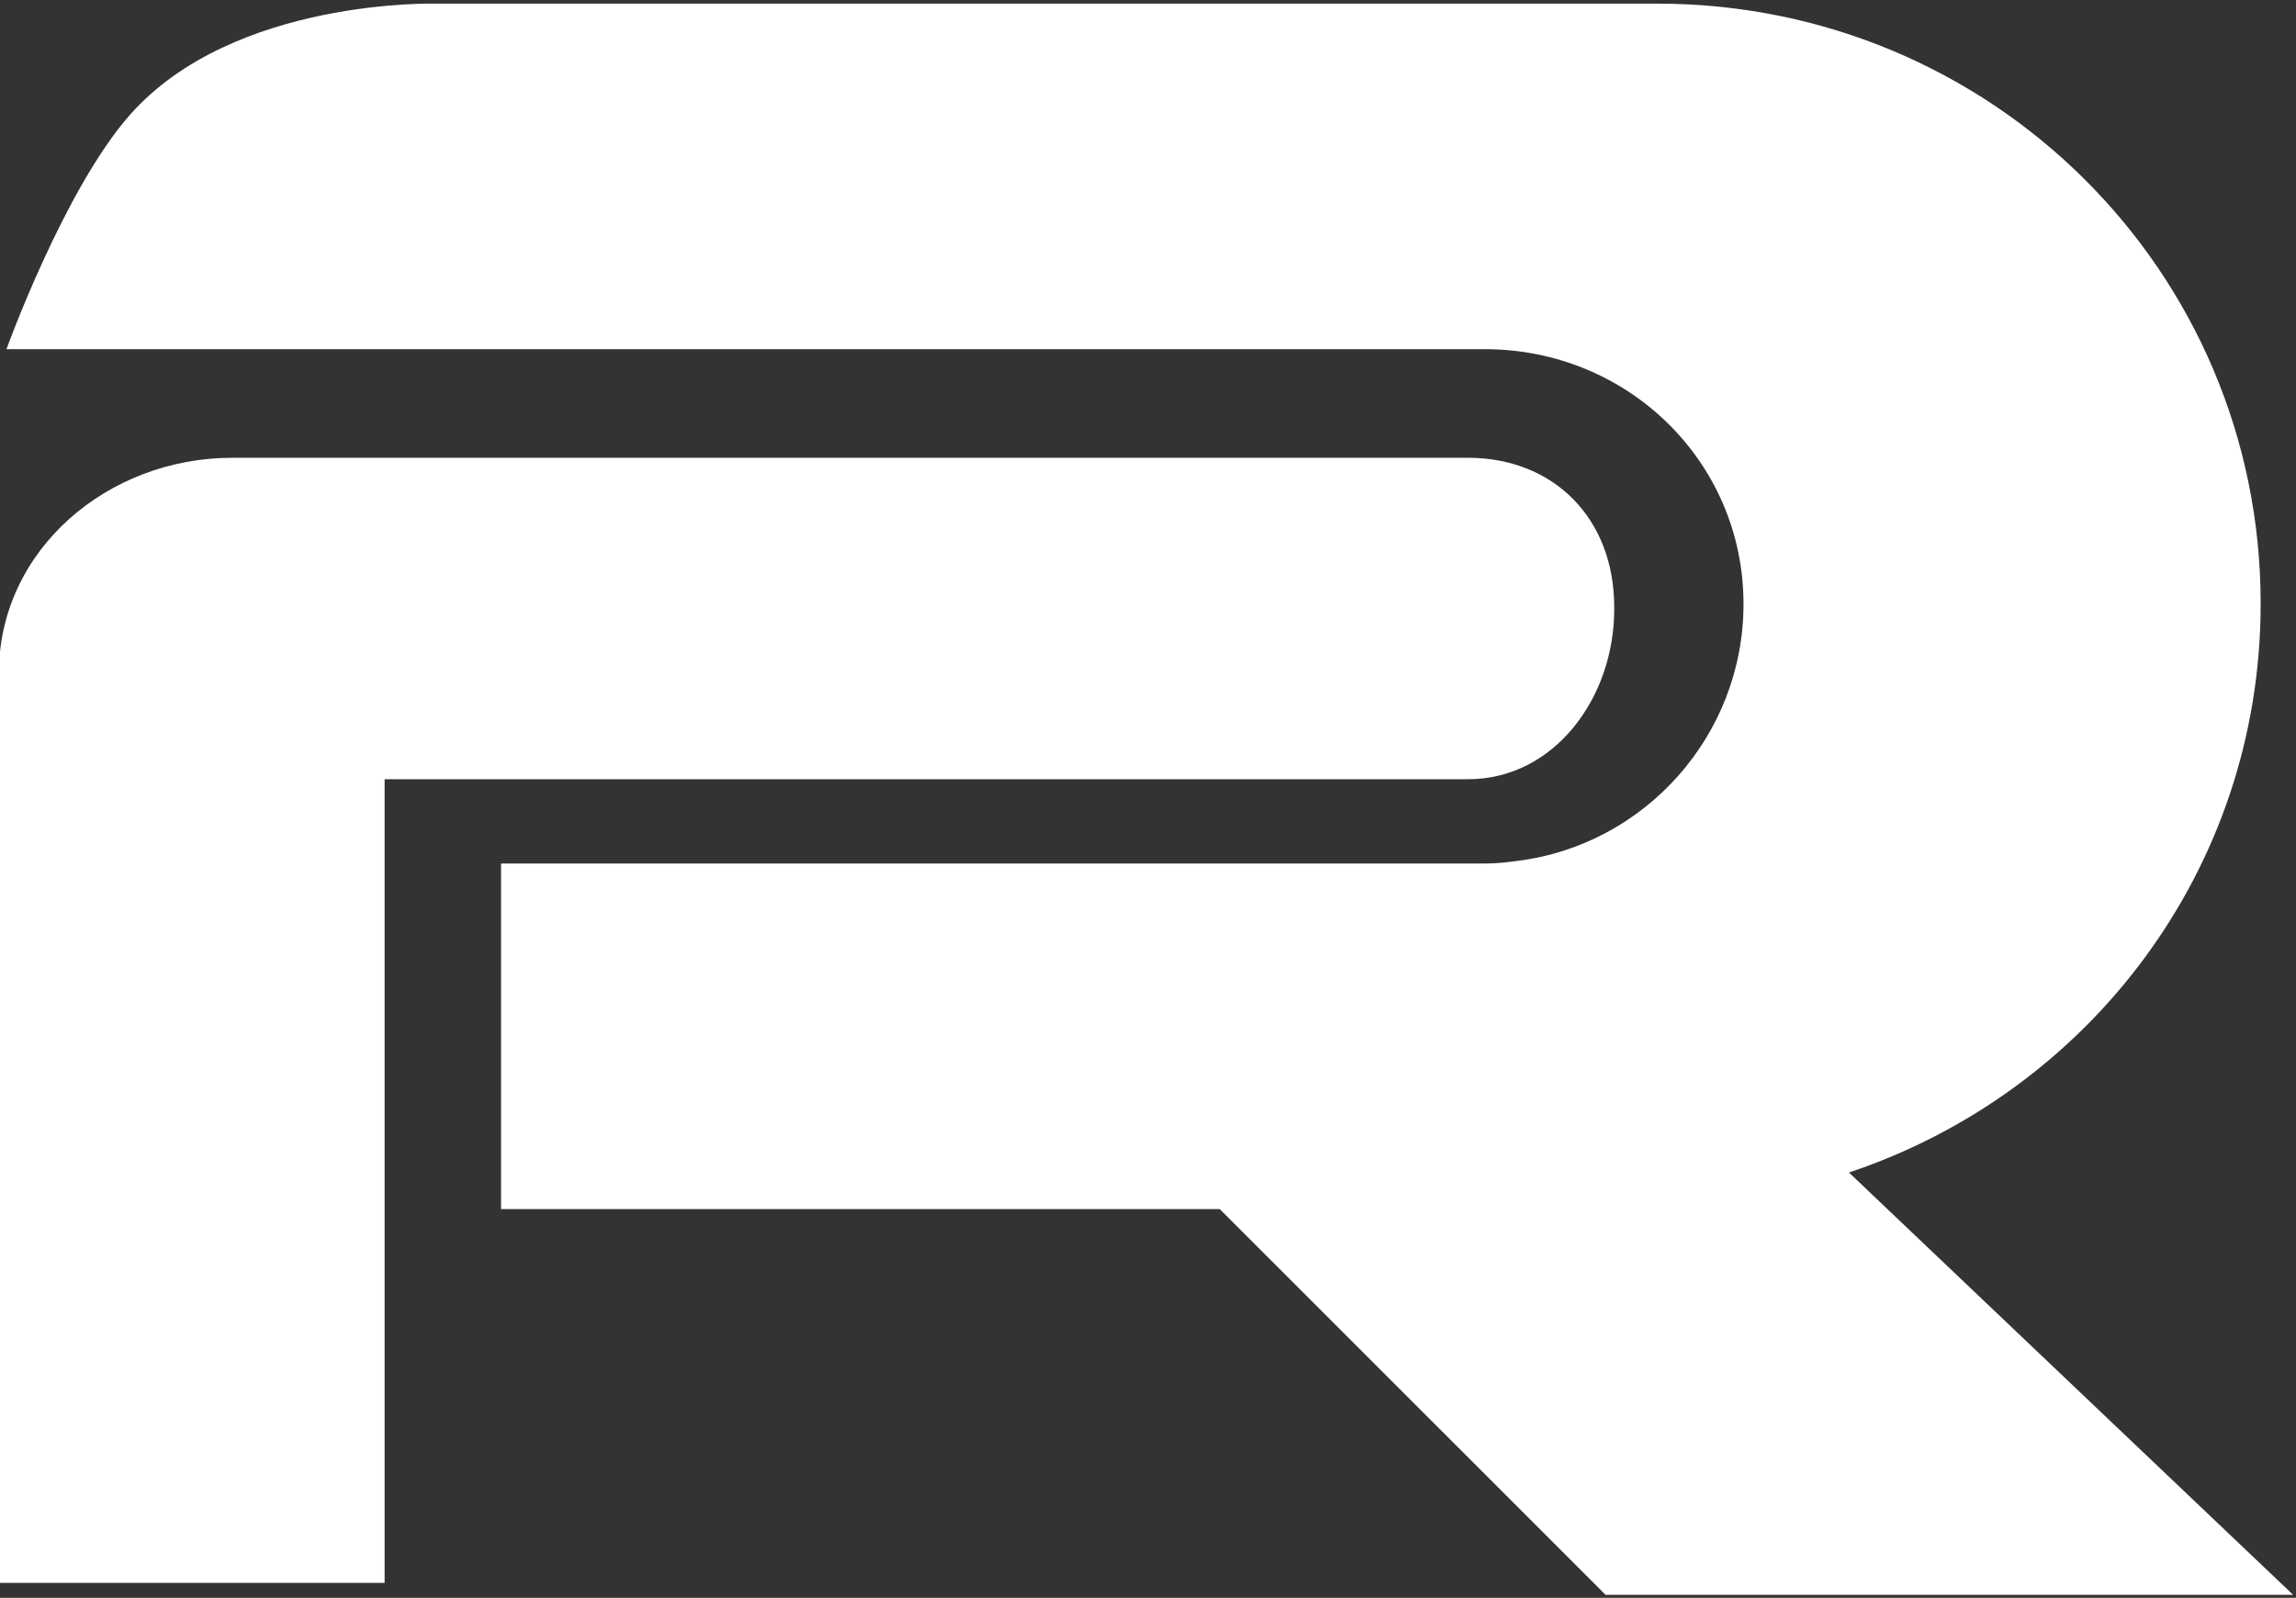 <?xml version="1.0" encoding="UTF-8"?>
<svg xmlns="http://www.w3.org/2000/svg" xmlns:xlink="http://www.w3.org/1999/xlink" version="1.1" id="Layer_1" x="0px" y="0px" viewBox="0 0 319 222" style="enable-background:new 0 0 319 222;" xml:space="preserve">
<rect x="0" y="0" width="319" height="222" fill="#333333" stroke="none"/>
<style type="text/css">
	.st0{fill:#FFFFFF;}
</style>
<path class="st0" d="M256.887,162.907c33.253-11.108,57.203-42.043,57.203-79.038c0-46.296-37.527-83.366-83.826-83.366H60.772  c0,0-28.249-0.865-42.68,15.41C8.941,26.233,0.896,48.516,0.896,48.516h205.418c19.806,0,35.924,15.606,35.924,35.41  c0,18.296-13.761,33.52-31.483,35.694c-1.456,0.203-2.93,0.357-4.441,0.357H87.798H69.614v48.013h99.854l53.612,53.595h95.524  L256.887,162.907z"></path>
<path class="st0" d="M53.437,108.266h150.497c12.103,0,20.338-11.446,20.338-23.55V84.31c0-12.105-8.235-20.707-20.338-20.707  H32.543h-0.295c-17.226,0-32.407,12.748-32.407,29.974v13.043v113.303h53.595L53.437,108.266L53.437,108.266z"></path>
</svg>
